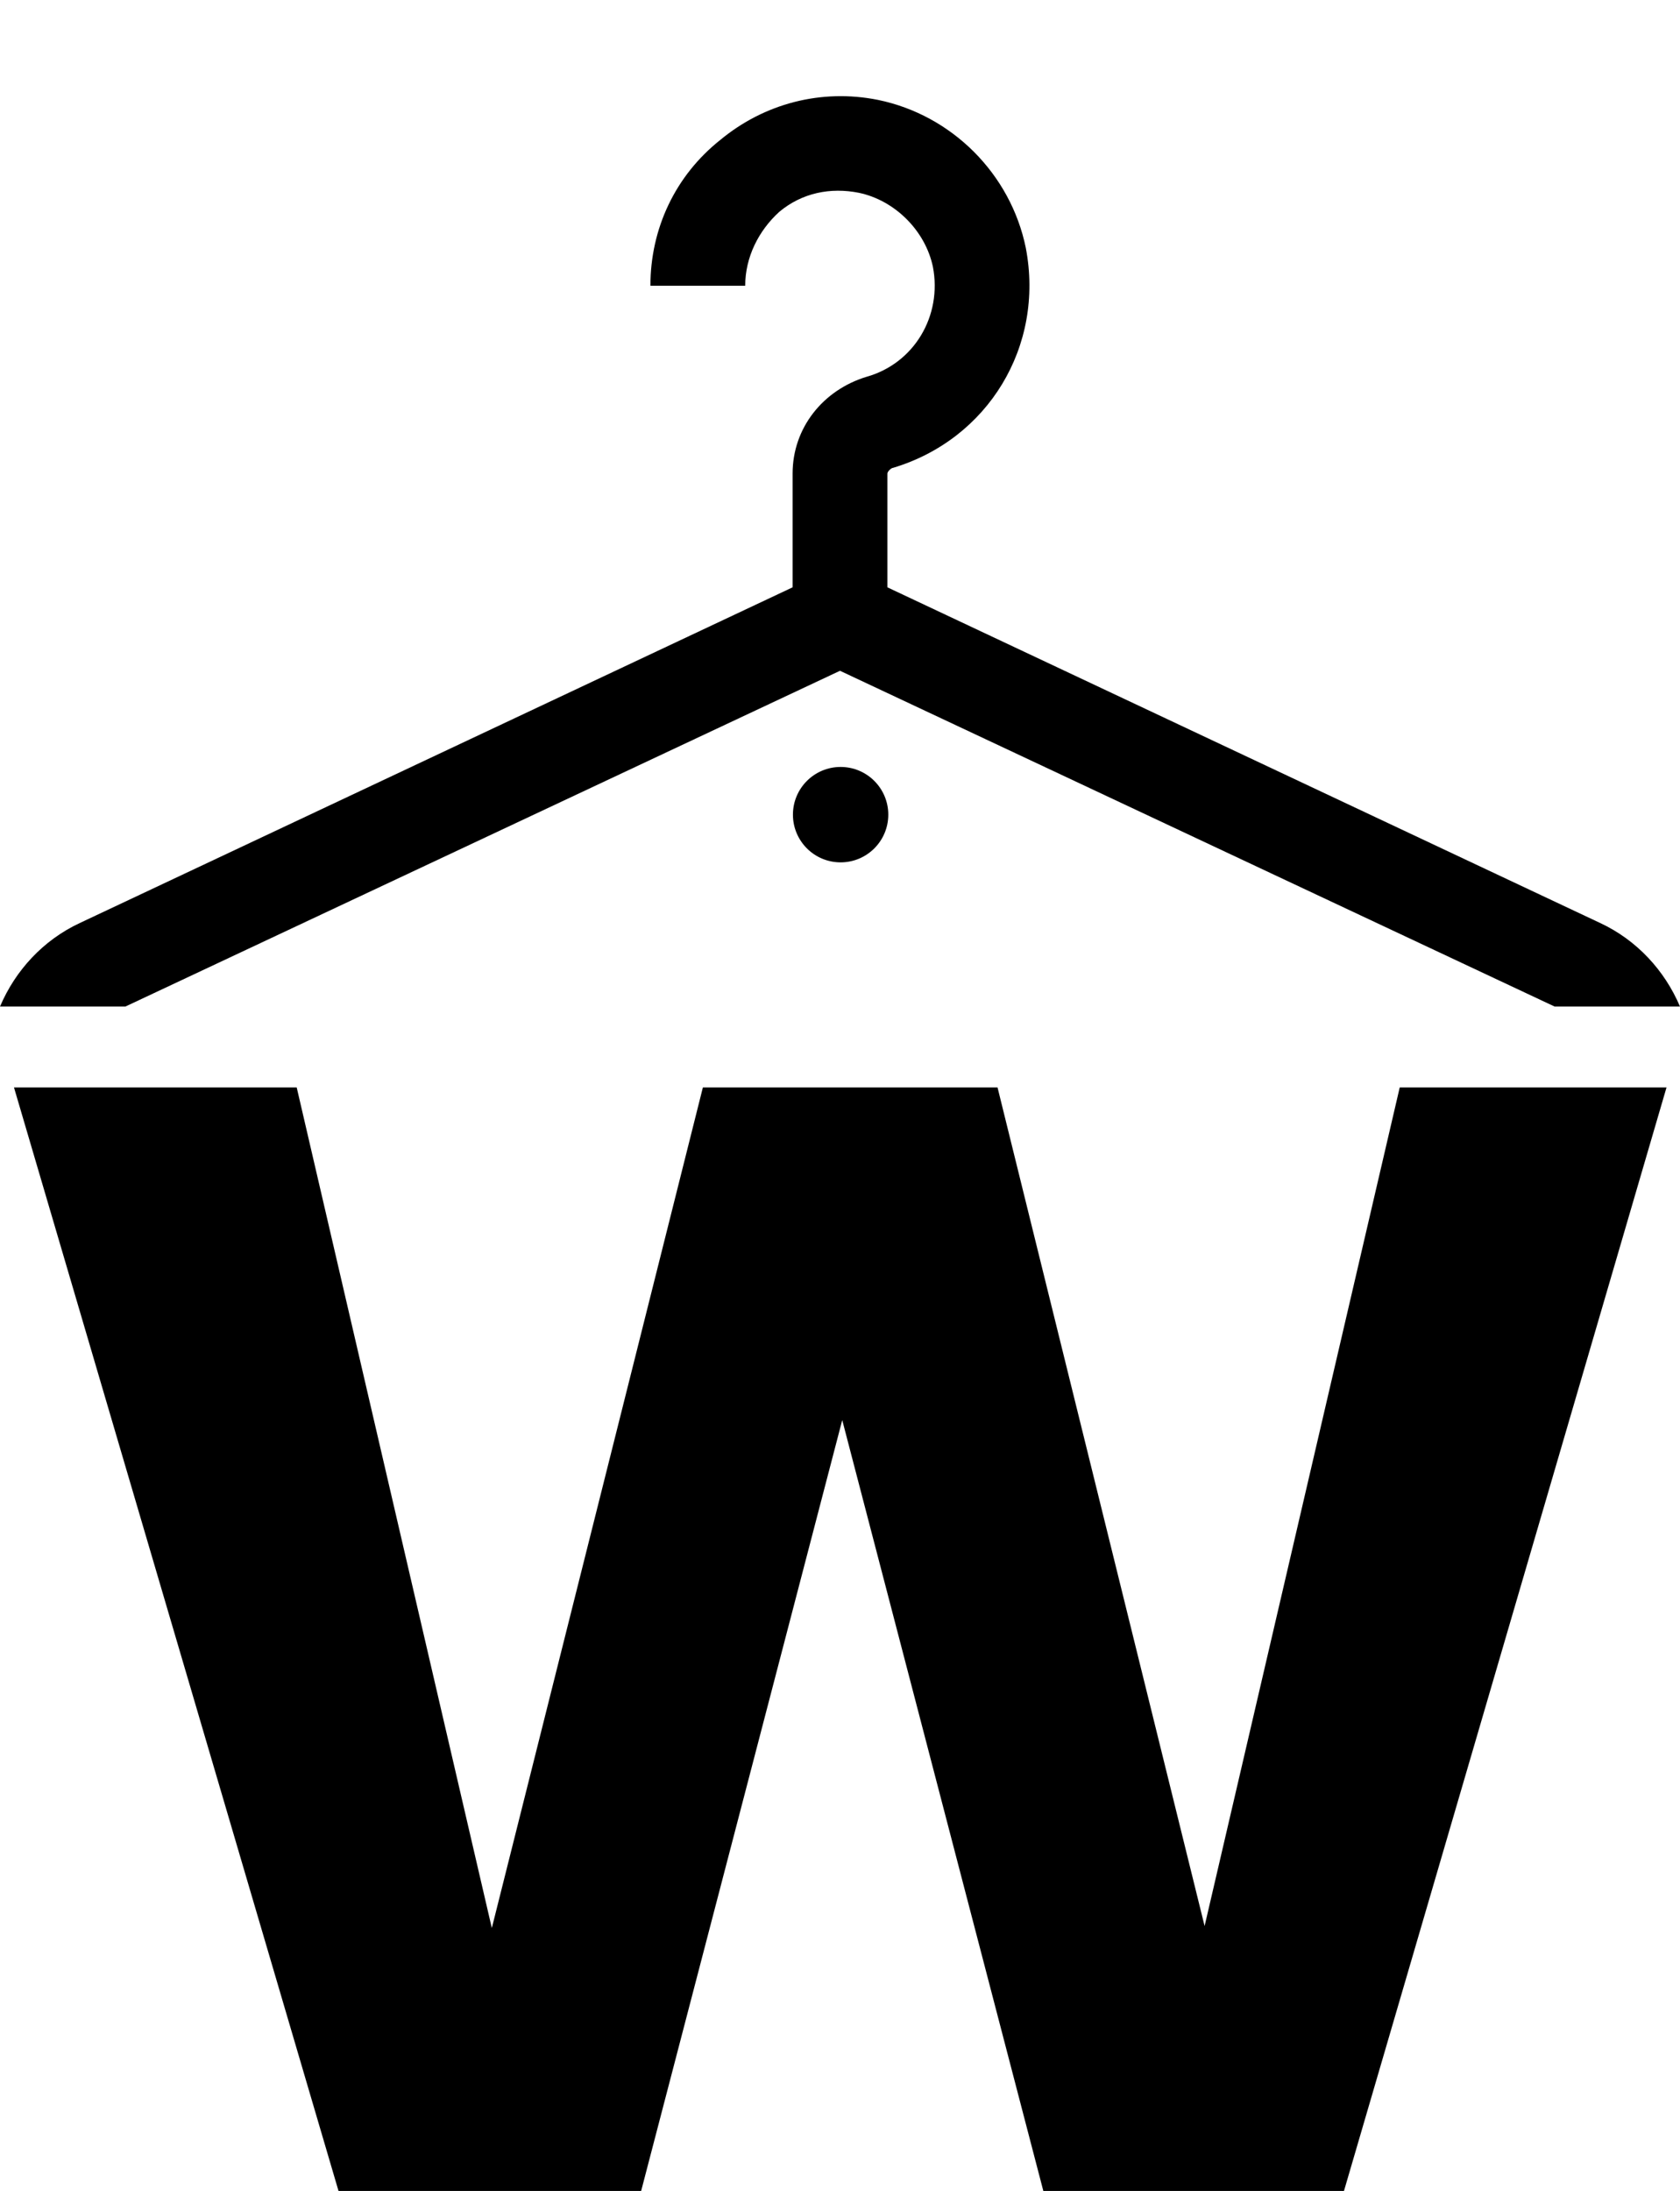 <svg width="560" height="730" viewBox="0 0 560 730" fill="none" xmlns="http://www.w3.org/2000/svg">
<path d="M555.505 362.328L447.991 730H347.777L280.747 473.161L213.716 730H112.839L4.661 362.328H98.902L163.941 642.396L234.29 362.328H332.513L401.534 641.732L466.574 362.328H555.505Z" fill="black"/>
<path fill-rule="evenodd" clip-rule="evenodd" d="M295.799 195.691L533.412 307.546C545.589 313.229 554.898 323.343 560 335.378H518.218L280 223.497L41.782 335.378H0C5.102 323.343 14.411 313.229 26.588 307.546L264.201 195.691V157.774C264.201 142.607 274.312 129.968 288.847 125.544C304.646 121.121 314.125 105.322 310.966 88.891C308.438 76.884 298.327 66.773 286.319 64.245C276.84 62.349 267.361 64.245 259.778 70.565C252.826 76.884 248.402 85.731 248.402 95.211H216.805C216.805 76.252 225.02 58.558 240.187 46.55C254.722 34.544 273.68 29.488 292.639 33.28C317.285 38.335 336.876 57.926 341.931 82.572C348.251 115.433 329.292 146.399 297.695 155.878C297.063 155.878 295.799 157.142 295.799 157.774V195.691Z" fill="black"/>
<circle cx="280.203" cy="271.434" r="15.893" fill="black"/>
</svg>
